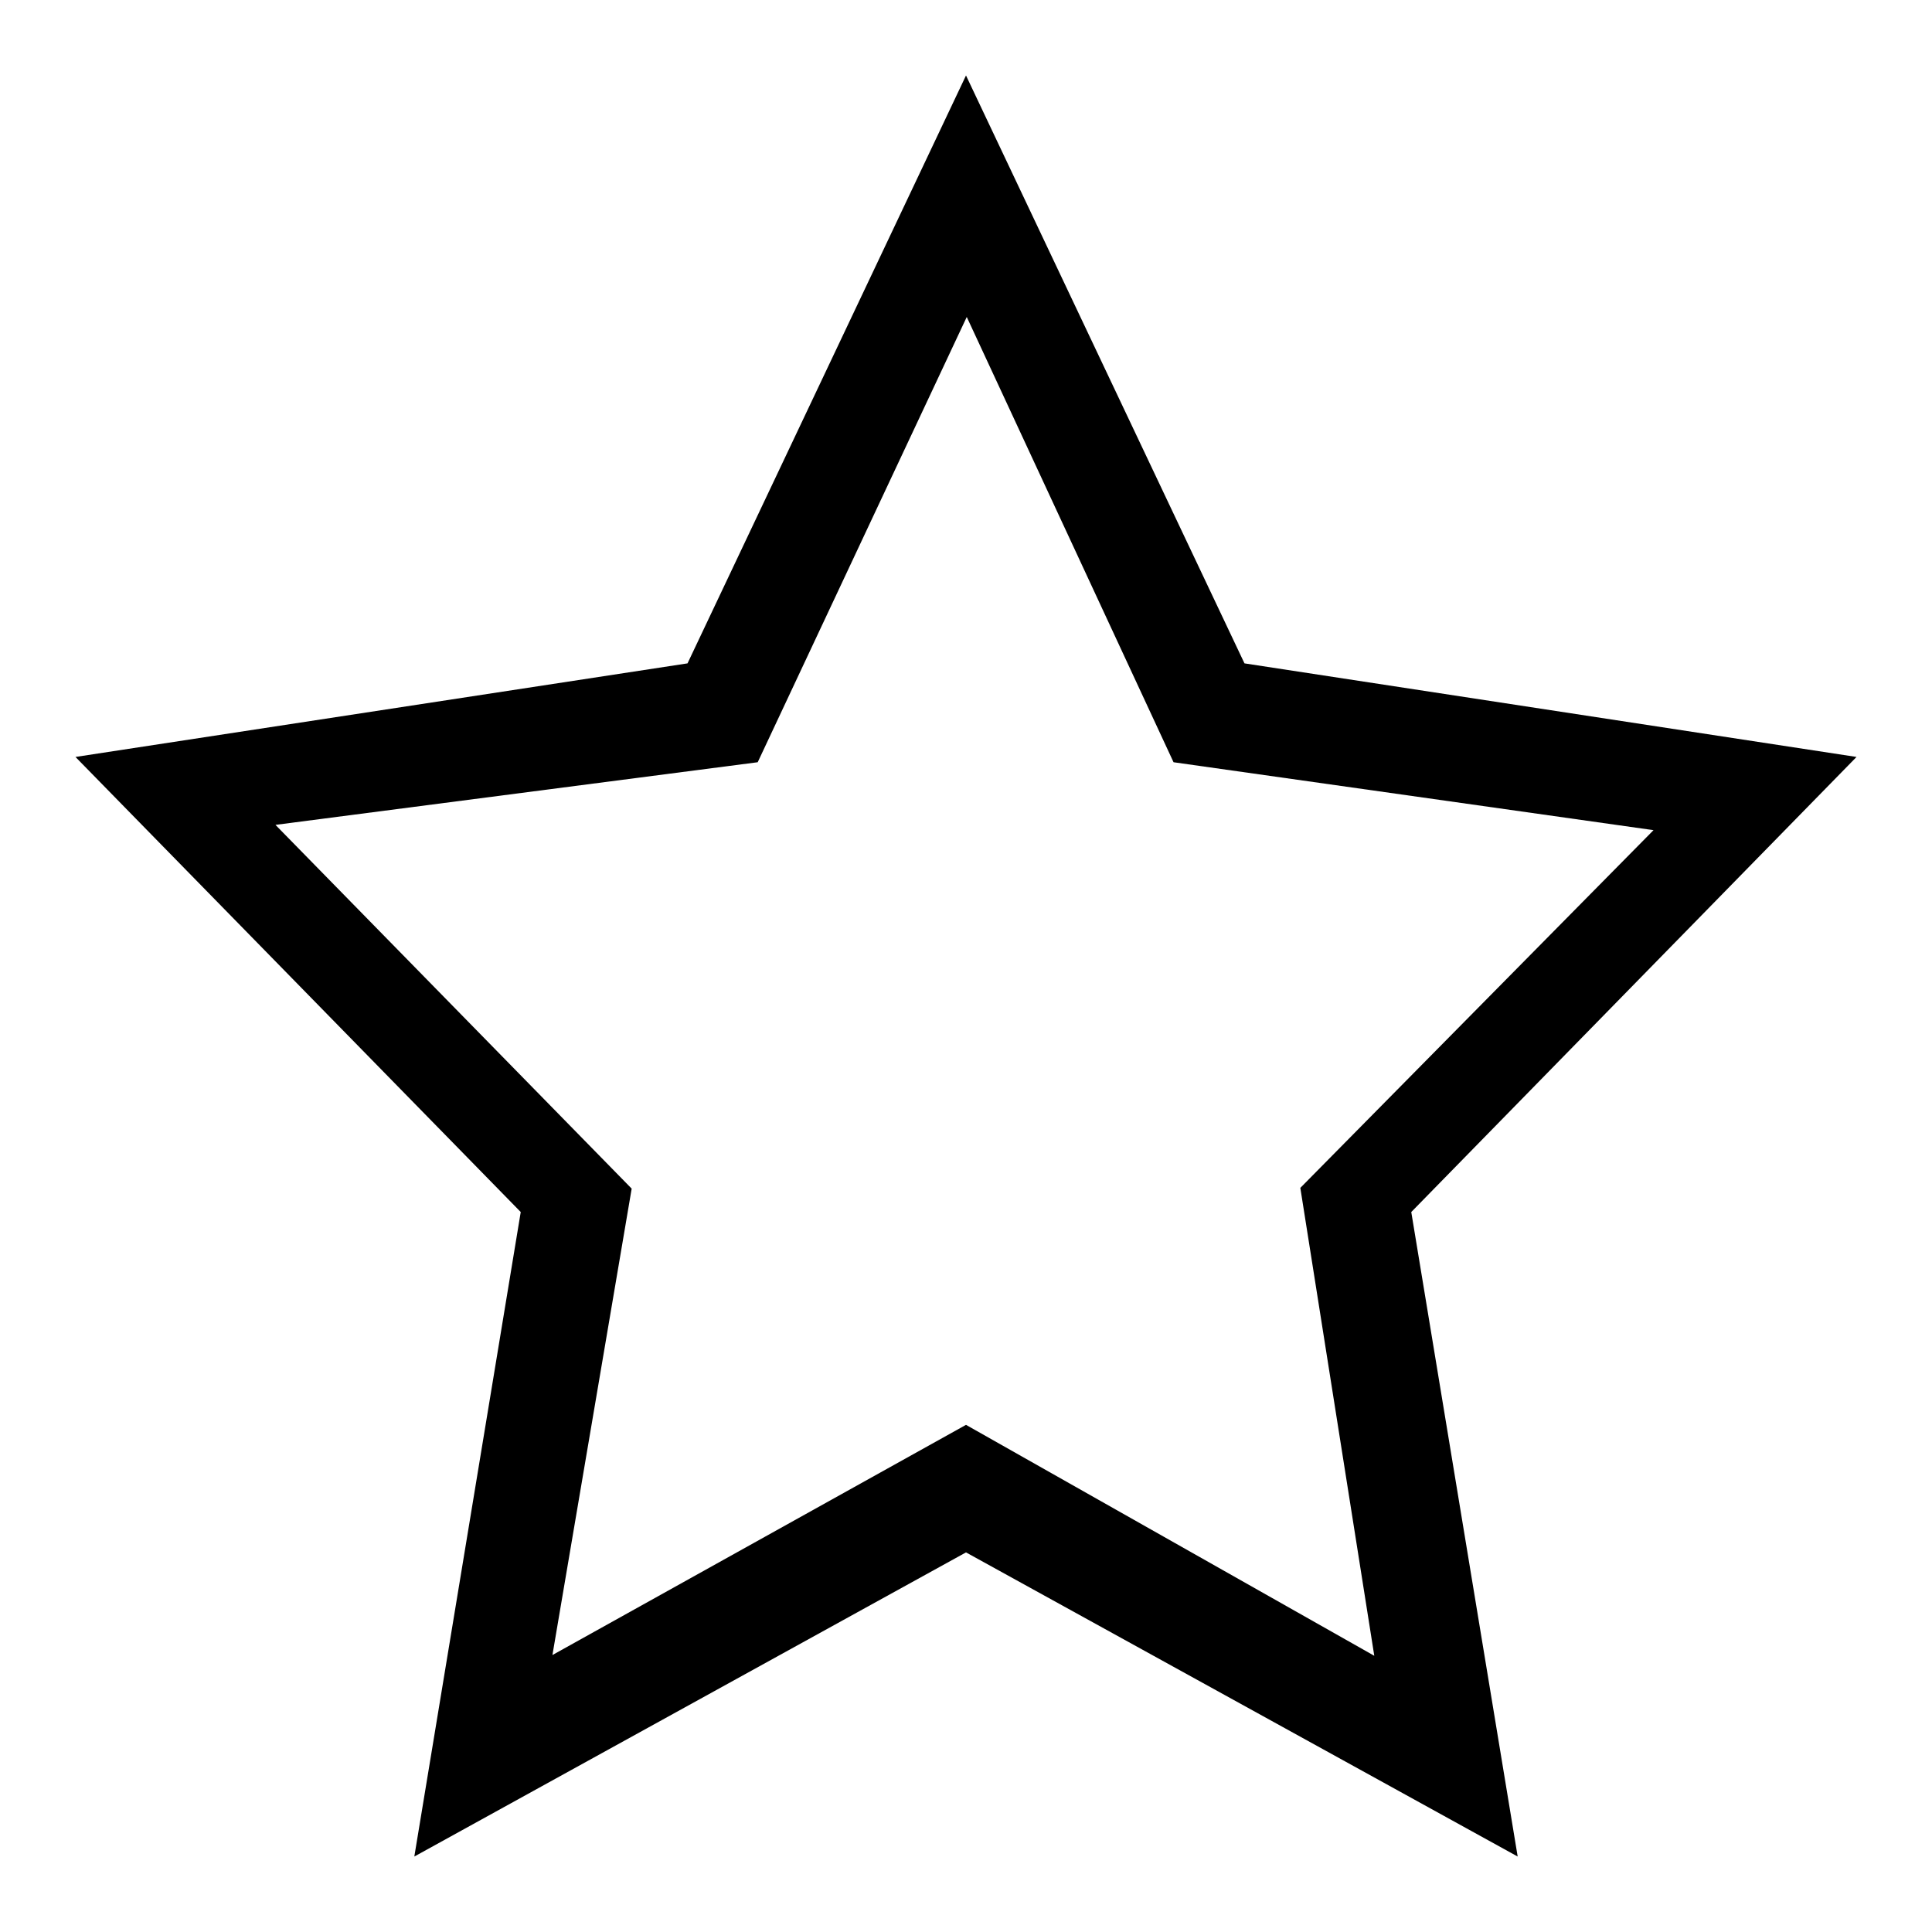 <?xml version="1.0" encoding="utf-8"?>
<!-- Svg Vector Icons : http://www.onlinewebfonts.com/icon -->
<!DOCTYPE svg PUBLIC "-//W3C//DTD SVG 1.1//EN" "http://www.w3.org/Graphics/SVG/1.1/DTD/svg11.dtd">
<svg version="1.1" xmlns="http://www.w3.org/2000/svg" xmlns:xlink="http://www.w3.org/1999/xlink" x="0px" y="0px" viewBox="0 0 256 256" enable-background="new 0 0 256 256" xml:space="preserve">
<g> <path fill="#000000" d="M246,100.3l-81.1-12.4L128,10L91.1,87.9L10,100.3l59,60.3L54.9,246l73.1-40.3l73.1,40.3L187,160.6 L246,100.3z M128,188.8l-54.8,30.5l10.5-61.8l-47.2-48.2l63.9-8.3l27.7-59l27.4,59l63.6,9l-46.8,47.4l9.8,62L128,188.8z"/></g>
</svg>
